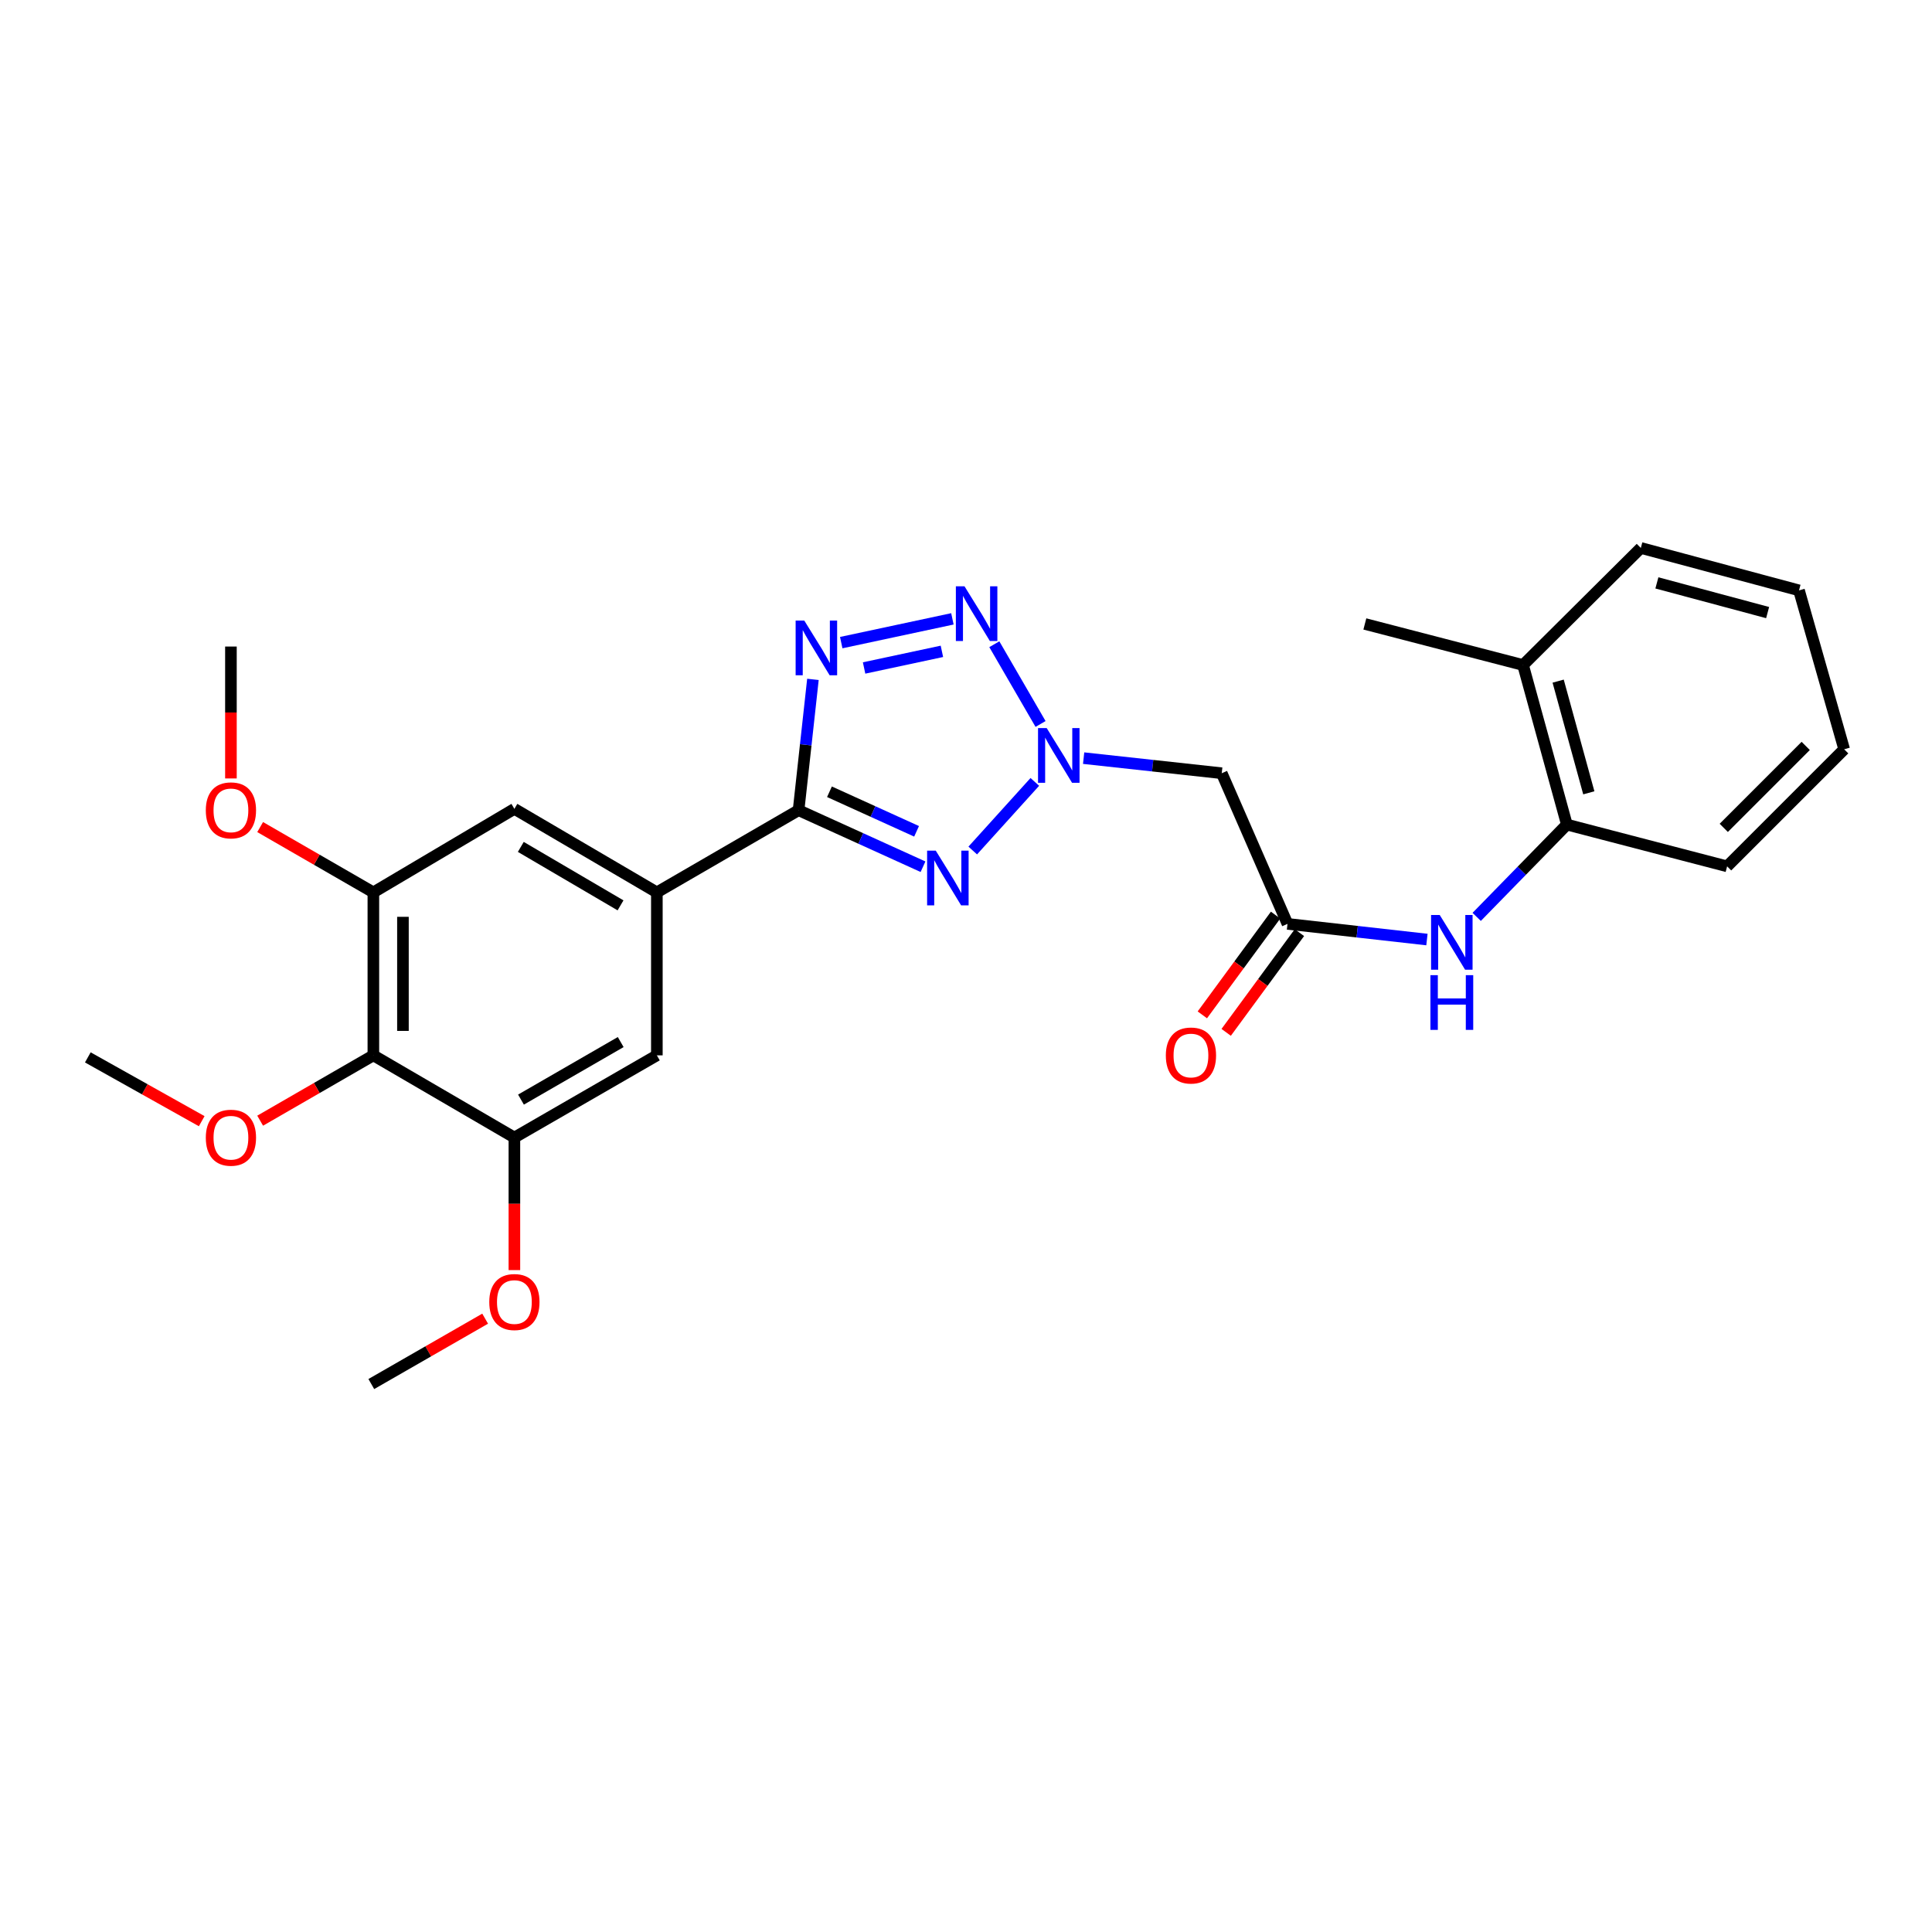 <?xml version='1.0' encoding='iso-8859-1'?>
<svg version='1.1' baseProfile='full'
              xmlns='http://www.w3.org/2000/svg'
                      xmlns:rdkit='http://www.rdkit.org/xml'
                      xmlns:xlink='http://www.w3.org/1999/xlink'
                  xml:space='preserve'
width='1000px' height='1000px' viewBox='0 0 1000 1000'>
<!-- END OF HEADER -->
<rect style='opacity:1.0;fill:#FFFFFF;stroke:none' width='1000' height='1000' x='0' y='0'> </rect>
<path class='bond-0' d='M 413.34,419.361 L 445.545,433.989' style='fill:none;fill-rule:evenodd;stroke:#000000;stroke-width:6px;stroke-linecap:butt;stroke-linejoin:miter;stroke-opacity:1' />
<path class='bond-0' d='M 445.545,433.989 L 477.749,448.617' style='fill:none;fill-rule:evenodd;stroke:#0000FF;stroke-width:6px;stroke-linecap:butt;stroke-linejoin:miter;stroke-opacity:1' />
<path class='bond-0' d='M 429.332,409.812 L 451.875,420.051' style='fill:none;fill-rule:evenodd;stroke:#000000;stroke-width:6px;stroke-linecap:butt;stroke-linejoin:miter;stroke-opacity:1' />
<path class='bond-0' d='M 451.875,420.051 L 474.419,430.291' style='fill:none;fill-rule:evenodd;stroke:#0000FF;stroke-width:6px;stroke-linecap:butt;stroke-linejoin:miter;stroke-opacity:1' />
<path class='bond-2' d='M 413.34,419.361 L 417.056,385.502' style='fill:none;fill-rule:evenodd;stroke:#000000;stroke-width:6px;stroke-linecap:butt;stroke-linejoin:miter;stroke-opacity:1' />
<path class='bond-2' d='M 417.056,385.502 L 420.772,351.643' style='fill:none;fill-rule:evenodd;stroke:#0000FF;stroke-width:6px;stroke-linecap:butt;stroke-linejoin:miter;stroke-opacity:1' />
<path class='bond-4' d='M 413.34,419.361 L 339.989,461.892' style='fill:none;fill-rule:evenodd;stroke:#000000;stroke-width:6px;stroke-linecap:butt;stroke-linejoin:miter;stroke-opacity:1' />
<path class='bond-1' d='M 503.49,440.225 L 535.625,404.71' style='fill:none;fill-rule:evenodd;stroke:#0000FF;stroke-width:6px;stroke-linecap:butt;stroke-linejoin:miter;stroke-opacity:1' />
<path class='bond-6' d='M 560.886,392.411 L 596.629,396.314' style='fill:none;fill-rule:evenodd;stroke:#0000FF;stroke-width:6px;stroke-linecap:butt;stroke-linejoin:miter;stroke-opacity:1' />
<path class='bond-6' d='M 596.629,396.314 L 632.372,400.217' style='fill:none;fill-rule:evenodd;stroke:#000000;stroke-width:6px;stroke-linecap:butt;stroke-linejoin:miter;stroke-opacity:1' />
<path class='bond-27' d='M 538.587,374.727 L 514.659,333.449' style='fill:none;fill-rule:evenodd;stroke:#0000FF;stroke-width:6px;stroke-linecap:butt;stroke-linejoin:miter;stroke-opacity:1' />
<path class='bond-3' d='M 435.419,332.621 L 492.962,320.318' style='fill:none;fill-rule:evenodd;stroke:#0000FF;stroke-width:6px;stroke-linecap:butt;stroke-linejoin:miter;stroke-opacity:1' />
<path class='bond-3' d='M 447.251,345.746 L 487.531,337.134' style='fill:none;fill-rule:evenodd;stroke:#0000FF;stroke-width:6px;stroke-linecap:butt;stroke-linejoin:miter;stroke-opacity:1' />
<path class='bond-11' d='M 339.989,461.892 L 339.989,546.247' style='fill:none;fill-rule:evenodd;stroke:#000000;stroke-width:6px;stroke-linecap:butt;stroke-linejoin:miter;stroke-opacity:1' />
<path class='bond-12' d='M 339.989,461.892 L 266.247,418.664' style='fill:none;fill-rule:evenodd;stroke:#000000;stroke-width:6px;stroke-linecap:butt;stroke-linejoin:miter;stroke-opacity:1' />
<path class='bond-12' d='M 321.186,468.614 L 269.567,438.354' style='fill:none;fill-rule:evenodd;stroke:#000000;stroke-width:6px;stroke-linecap:butt;stroke-linejoin:miter;stroke-opacity:1' />
<path class='bond-5' d='M 193.253,546.247 L 193.253,461.892' style='fill:none;fill-rule:evenodd;stroke:#000000;stroke-width:6px;stroke-linecap:butt;stroke-linejoin:miter;stroke-opacity:1' />
<path class='bond-5' d='M 208.561,533.594 L 208.561,474.545' style='fill:none;fill-rule:evenodd;stroke:#000000;stroke-width:6px;stroke-linecap:butt;stroke-linejoin:miter;stroke-opacity:1' />
<path class='bond-16' d='M 193.253,546.247 L 163.955,563.156' style='fill:none;fill-rule:evenodd;stroke:#000000;stroke-width:6px;stroke-linecap:butt;stroke-linejoin:miter;stroke-opacity:1' />
<path class='bond-16' d='M 163.955,563.156 L 134.656,580.064' style='fill:none;fill-rule:evenodd;stroke:#FF0000;stroke-width:6px;stroke-linecap:butt;stroke-linejoin:miter;stroke-opacity:1' />
<path class='bond-28' d='M 193.253,546.247 L 266.247,588.795' style='fill:none;fill-rule:evenodd;stroke:#000000;stroke-width:6px;stroke-linecap:butt;stroke-linejoin:miter;stroke-opacity:1' />
<path class='bond-7' d='M 632.372,400.217 L 666.406,478.195' style='fill:none;fill-rule:evenodd;stroke:#000000;stroke-width:6px;stroke-linecap:butt;stroke-linejoin:miter;stroke-opacity:1' />
<path class='bond-10' d='M 666.406,478.195 L 702.493,482.25' style='fill:none;fill-rule:evenodd;stroke:#000000;stroke-width:6px;stroke-linecap:butt;stroke-linejoin:miter;stroke-opacity:1' />
<path class='bond-10' d='M 702.493,482.25 L 738.58,486.306' style='fill:none;fill-rule:evenodd;stroke:#0000FF;stroke-width:6px;stroke-linecap:butt;stroke-linejoin:miter;stroke-opacity:1' />
<path class='bond-14' d='M 660.237,473.664 L 641.284,499.475' style='fill:none;fill-rule:evenodd;stroke:#000000;stroke-width:6px;stroke-linecap:butt;stroke-linejoin:miter;stroke-opacity:1' />
<path class='bond-14' d='M 641.284,499.475 L 622.33,525.286' style='fill:none;fill-rule:evenodd;stroke:#FF0000;stroke-width:6px;stroke-linecap:butt;stroke-linejoin:miter;stroke-opacity:1' />
<path class='bond-14' d='M 672.576,482.725 L 653.622,508.536' style='fill:none;fill-rule:evenodd;stroke:#000000;stroke-width:6px;stroke-linecap:butt;stroke-linejoin:miter;stroke-opacity:1' />
<path class='bond-14' d='M 653.622,508.536 L 634.669,534.347' style='fill:none;fill-rule:evenodd;stroke:#FF0000;stroke-width:6px;stroke-linecap:butt;stroke-linejoin:miter;stroke-opacity:1' />
<path class='bond-8' d='M 266.247,588.795 L 339.989,546.247' style='fill:none;fill-rule:evenodd;stroke:#000000;stroke-width:6px;stroke-linecap:butt;stroke-linejoin:miter;stroke-opacity:1' />
<path class='bond-8' d='M 269.658,569.153 L 321.277,539.37' style='fill:none;fill-rule:evenodd;stroke:#000000;stroke-width:6px;stroke-linecap:butt;stroke-linejoin:miter;stroke-opacity:1' />
<path class='bond-18' d='M 266.247,588.795 L 266.247,623.098' style='fill:none;fill-rule:evenodd;stroke:#000000;stroke-width:6px;stroke-linecap:butt;stroke-linejoin:miter;stroke-opacity:1' />
<path class='bond-18' d='M 266.247,623.098 L 266.247,657.401' style='fill:none;fill-rule:evenodd;stroke:#FF0000;stroke-width:6px;stroke-linecap:butt;stroke-linejoin:miter;stroke-opacity:1' />
<path class='bond-9' d='M 193.253,461.892 L 266.247,418.664' style='fill:none;fill-rule:evenodd;stroke:#000000;stroke-width:6px;stroke-linecap:butt;stroke-linejoin:miter;stroke-opacity:1' />
<path class='bond-17' d='M 193.253,461.892 L 163.955,444.99' style='fill:none;fill-rule:evenodd;stroke:#000000;stroke-width:6px;stroke-linecap:butt;stroke-linejoin:miter;stroke-opacity:1' />
<path class='bond-17' d='M 163.955,444.99 L 134.656,428.088' style='fill:none;fill-rule:evenodd;stroke:#FF0000;stroke-width:6px;stroke-linecap:butt;stroke-linejoin:miter;stroke-opacity:1' />
<path class='bond-13' d='M 764.33,474.58 L 787.669,450.691' style='fill:none;fill-rule:evenodd;stroke:#0000FF;stroke-width:6px;stroke-linecap:butt;stroke-linejoin:miter;stroke-opacity:1' />
<path class='bond-13' d='M 787.669,450.691 L 811.007,426.802' style='fill:none;fill-rule:evenodd;stroke:#000000;stroke-width:6px;stroke-linecap:butt;stroke-linejoin:miter;stroke-opacity:1' />
<path class='bond-15' d='M 811.007,426.802 L 788.335,344.216' style='fill:none;fill-rule:evenodd;stroke:#000000;stroke-width:6px;stroke-linecap:butt;stroke-linejoin:miter;stroke-opacity:1' />
<path class='bond-15' d='M 822.368,410.362 L 806.497,352.551' style='fill:none;fill-rule:evenodd;stroke:#000000;stroke-width:6px;stroke-linecap:butt;stroke-linejoin:miter;stroke-opacity:1' />
<path class='bond-19' d='M 811.007,426.802 L 893.951,448.421' style='fill:none;fill-rule:evenodd;stroke:#000000;stroke-width:6px;stroke-linecap:butt;stroke-linejoin:miter;stroke-opacity:1' />
<path class='bond-20' d='M 788.335,344.216 L 706.445,322.955' style='fill:none;fill-rule:evenodd;stroke:#000000;stroke-width:6px;stroke-linecap:butt;stroke-linejoin:miter;stroke-opacity:1' />
<path class='bond-21' d='M 788.335,344.216 L 849.286,283.621' style='fill:none;fill-rule:evenodd;stroke:#000000;stroke-width:6px;stroke-linecap:butt;stroke-linejoin:miter;stroke-opacity:1' />
<path class='bond-22' d='M 104.406,580.324 L 74.93,563.813' style='fill:none;fill-rule:evenodd;stroke:#FF0000;stroke-width:6px;stroke-linecap:butt;stroke-linejoin:miter;stroke-opacity:1' />
<path class='bond-22' d='M 74.93,563.813 L 45.455,547.302' style='fill:none;fill-rule:evenodd;stroke:#000000;stroke-width:6px;stroke-linecap:butt;stroke-linejoin:miter;stroke-opacity:1' />
<path class='bond-24' d='M 119.528,402.923 L 119.528,368.786' style='fill:none;fill-rule:evenodd;stroke:#FF0000;stroke-width:6px;stroke-linecap:butt;stroke-linejoin:miter;stroke-opacity:1' />
<path class='bond-24' d='M 119.528,368.786 L 119.528,334.648' style='fill:none;fill-rule:evenodd;stroke:#000000;stroke-width:6px;stroke-linecap:butt;stroke-linejoin:miter;stroke-opacity:1' />
<path class='bond-23' d='M 251.112,682.54 L 221.651,699.459' style='fill:none;fill-rule:evenodd;stroke:#FF0000;stroke-width:6px;stroke-linecap:butt;stroke-linejoin:miter;stroke-opacity:1' />
<path class='bond-23' d='M 221.651,699.459 L 192.19,716.379' style='fill:none;fill-rule:evenodd;stroke:#000000;stroke-width:6px;stroke-linecap:butt;stroke-linejoin:miter;stroke-opacity:1' />
<path class='bond-25' d='M 893.951,448.421 L 954.545,387.826' style='fill:none;fill-rule:evenodd;stroke:#000000;stroke-width:6px;stroke-linecap:butt;stroke-linejoin:miter;stroke-opacity:1' />
<path class='bond-25' d='M 892.216,428.507 L 934.632,386.091' style='fill:none;fill-rule:evenodd;stroke:#000000;stroke-width:6px;stroke-linecap:butt;stroke-linejoin:miter;stroke-opacity:1' />
<path class='bond-29' d='M 849.286,283.621 L 931.167,305.58' style='fill:none;fill-rule:evenodd;stroke:#000000;stroke-width:6px;stroke-linecap:butt;stroke-linejoin:miter;stroke-opacity:1' />
<path class='bond-29' d='M 857.603,301.701 L 914.919,317.072' style='fill:none;fill-rule:evenodd;stroke:#000000;stroke-width:6px;stroke-linecap:butt;stroke-linejoin:miter;stroke-opacity:1' />
<path class='bond-26' d='M 954.545,387.826 L 931.167,305.58' style='fill:none;fill-rule:evenodd;stroke:#000000;stroke-width:6px;stroke-linecap:butt;stroke-linejoin:miter;stroke-opacity:1' />
<path  class='atom-1' d='M 484.351 440.299
L 493.631 455.299
Q 494.551 456.779, 496.031 459.459
Q 497.511 462.139, 497.591 462.299
L 497.591 440.299
L 501.351 440.299
L 501.351 468.619
L 497.471 468.619
L 487.511 452.219
Q 486.351 450.299, 485.111 448.099
Q 483.911 445.899, 483.551 445.219
L 483.551 468.619
L 479.871 468.619
L 479.871 440.299
L 484.351 440.299
' fill='#0000FF'/>
<path  class='atom-2' d='M 541.765 376.847
L 551.045 391.847
Q 551.965 393.327, 553.445 396.007
Q 554.925 398.687, 555.005 398.847
L 555.005 376.847
L 558.765 376.847
L 558.765 405.167
L 554.885 405.167
L 544.925 388.767
Q 543.765 386.847, 542.525 384.647
Q 541.325 382.447, 540.965 381.767
L 540.965 405.167
L 537.285 405.167
L 537.285 376.847
L 541.765 376.847
' fill='#0000FF'/>
<path  class='atom-3' d='M 416.299 321.211
L 425.579 336.211
Q 426.499 337.691, 427.979 340.371
Q 429.459 343.051, 429.539 343.211
L 429.539 321.211
L 433.299 321.211
L 433.299 349.531
L 429.419 349.531
L 419.459 333.131
Q 418.299 331.211, 417.059 329.011
Q 415.859 326.811, 415.499 326.131
L 415.499 349.531
L 411.819 349.531
L 411.819 321.211
L 416.299 321.211
' fill='#0000FF'/>
<path  class='atom-4' d='M 499.234 303.479
L 508.514 318.479
Q 509.434 319.959, 510.914 322.639
Q 512.394 325.319, 512.474 325.479
L 512.474 303.479
L 516.234 303.479
L 516.234 331.799
L 512.354 331.799
L 502.394 315.399
Q 501.234 313.479, 499.994 311.279
Q 498.794 309.079, 498.434 308.399
L 498.434 331.799
L 494.754 331.799
L 494.754 303.479
L 499.234 303.479
' fill='#0000FF'/>
<path  class='atom-11' d='M 745.199 473.594
L 754.479 488.594
Q 755.399 490.074, 756.879 492.754
Q 758.359 495.434, 758.439 495.594
L 758.439 473.594
L 762.199 473.594
L 762.199 501.914
L 758.319 501.914
L 748.359 485.514
Q 747.199 483.594, 745.959 481.394
Q 744.759 479.194, 744.399 478.514
L 744.399 501.914
L 740.719 501.914
L 740.719 473.594
L 745.199 473.594
' fill='#0000FF'/>
<path  class='atom-11' d='M 740.379 504.746
L 744.219 504.746
L 744.219 516.786
L 758.699 516.786
L 758.699 504.746
L 762.539 504.746
L 762.539 533.066
L 758.699 533.066
L 758.699 519.986
L 744.219 519.986
L 744.219 533.066
L 740.379 533.066
L 740.379 504.746
' fill='#0000FF'/>
<path  class='atom-15' d='M 603.434 546.327
Q 603.434 539.527, 606.794 535.727
Q 610.154 531.927, 616.434 531.927
Q 622.714 531.927, 626.074 535.727
Q 629.434 539.527, 629.434 546.327
Q 629.434 553.207, 626.034 557.127
Q 622.634 561.007, 616.434 561.007
Q 610.194 561.007, 606.794 557.127
Q 603.434 553.247, 603.434 546.327
M 616.434 557.807
Q 620.754 557.807, 623.074 554.927
Q 625.434 552.007, 625.434 546.327
Q 625.434 540.767, 623.074 537.967
Q 620.754 535.127, 616.434 535.127
Q 612.114 535.127, 609.754 537.927
Q 607.434 540.727, 607.434 546.327
Q 607.434 552.047, 609.754 554.927
Q 612.114 557.807, 616.434 557.807
' fill='#FF0000'/>
<path  class='atom-17' d='M 106.528 588.875
Q 106.528 582.075, 109.888 578.275
Q 113.248 574.475, 119.528 574.475
Q 125.808 574.475, 129.168 578.275
Q 132.528 582.075, 132.528 588.875
Q 132.528 595.755, 129.128 599.675
Q 125.728 603.555, 119.528 603.555
Q 113.288 603.555, 109.888 599.675
Q 106.528 595.795, 106.528 588.875
M 119.528 600.355
Q 123.848 600.355, 126.168 597.475
Q 128.528 594.555, 128.528 588.875
Q 128.528 583.315, 126.168 580.515
Q 123.848 577.675, 119.528 577.675
Q 115.208 577.675, 112.848 580.475
Q 110.528 583.275, 110.528 588.875
Q 110.528 594.595, 112.848 597.475
Q 115.208 600.355, 119.528 600.355
' fill='#FF0000'/>
<path  class='atom-18' d='M 106.528 419.441
Q 106.528 412.641, 109.888 408.841
Q 113.248 405.041, 119.528 405.041
Q 125.808 405.041, 129.168 408.841
Q 132.528 412.641, 132.528 419.441
Q 132.528 426.321, 129.128 430.241
Q 125.728 434.121, 119.528 434.121
Q 113.288 434.121, 109.888 430.241
Q 106.528 426.361, 106.528 419.441
M 119.528 430.921
Q 123.848 430.921, 126.168 428.041
Q 128.528 425.121, 128.528 419.441
Q 128.528 413.881, 126.168 411.081
Q 123.848 408.241, 119.528 408.241
Q 115.208 408.241, 112.848 411.041
Q 110.528 413.841, 110.528 419.441
Q 110.528 425.161, 112.848 428.041
Q 115.208 430.921, 119.528 430.921
' fill='#FF0000'/>
<path  class='atom-19' d='M 253.247 673.928
Q 253.247 667.128, 256.607 663.328
Q 259.967 659.528, 266.247 659.528
Q 272.527 659.528, 275.887 663.328
Q 279.247 667.128, 279.247 673.928
Q 279.247 680.808, 275.847 684.728
Q 272.447 688.608, 266.247 688.608
Q 260.007 688.608, 256.607 684.728
Q 253.247 680.848, 253.247 673.928
M 266.247 685.408
Q 270.567 685.408, 272.887 682.528
Q 275.247 679.608, 275.247 673.928
Q 275.247 668.368, 272.887 665.568
Q 270.567 662.728, 266.247 662.728
Q 261.927 662.728, 259.567 665.528
Q 257.247 668.328, 257.247 673.928
Q 257.247 679.648, 259.567 682.528
Q 261.927 685.408, 266.247 685.408
' fill='#FF0000'/>
</svg>
